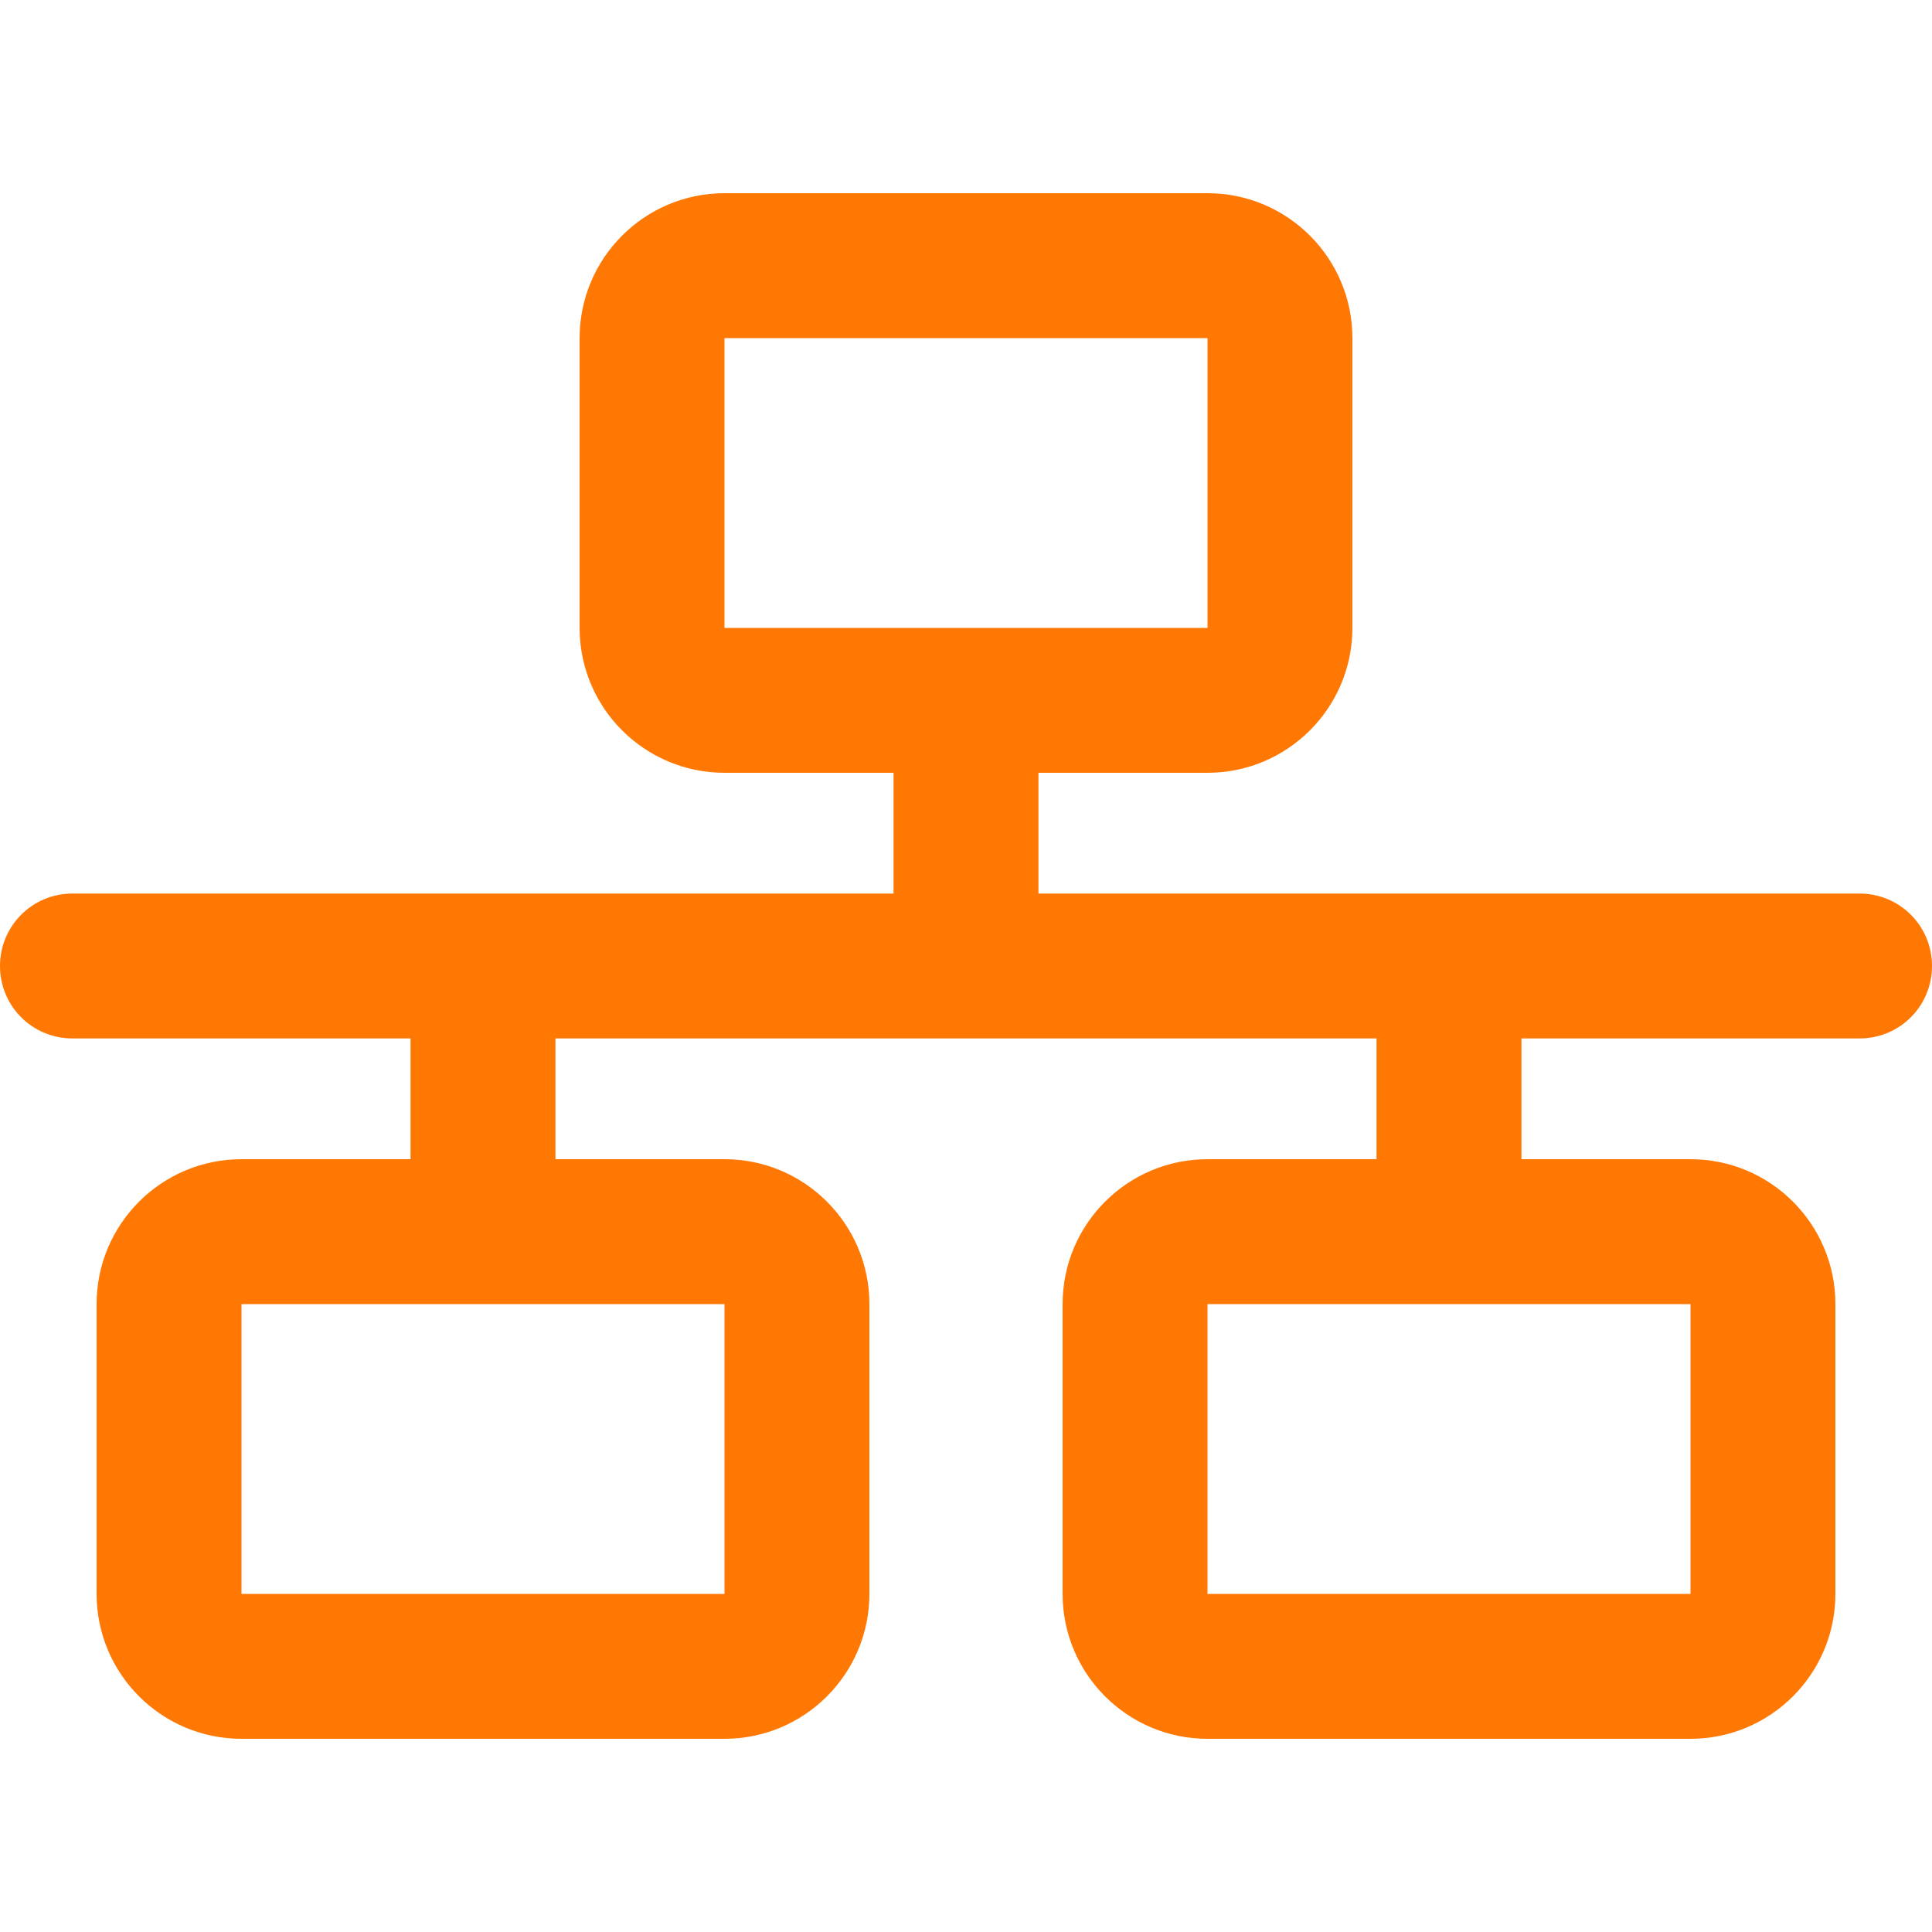 <svg xmlns="http://www.w3.org/2000/svg" width="60" height="60" viewBox="0 0 60 60" fill="none"><g id="network-wired"><path id="Primary" d="M37.5 10.5V19.5H22.5V10.5H37.5ZM22.5 6C20.016 6 18 8.016 18 10.5V19.5C18 21.984 20.016 24 22.5 24H27.75V27.75H2.25C1.003 27.75 0 28.753 0 30C0 31.247 1.003 32.25 2.25 32.25H12.75V36H7.5C5.016 36 3 38.016 3 40.5V49.5C3 51.984 5.016 54 7.5 54H22.5C24.984 54 27 51.984 27 49.5V40.5C27 38.016 24.984 36 22.5 36H17.25V32.25H42.75V36H37.5C35.016 36 33 38.016 33 40.5V49.5C33 51.984 35.016 54 37.5 54H52.5C54.984 54 57 51.984 57 49.5V40.5C57 38.016 54.984 36 52.5 36H47.25V32.25H57.75C58.997 32.25 60 31.247 60 30C60 28.753 58.997 27.75 57.75 27.75H32.25V24H37.5C39.984 24 42 21.984 42 19.5V10.5C42 8.016 39.984 6 37.5 6H22.5ZM7.5 40.5H22.5V49.5H7.5V40.5ZM52.5 40.5V49.5H37.5V40.5H52.5Z" fill="#FF7804"></path></g></svg>